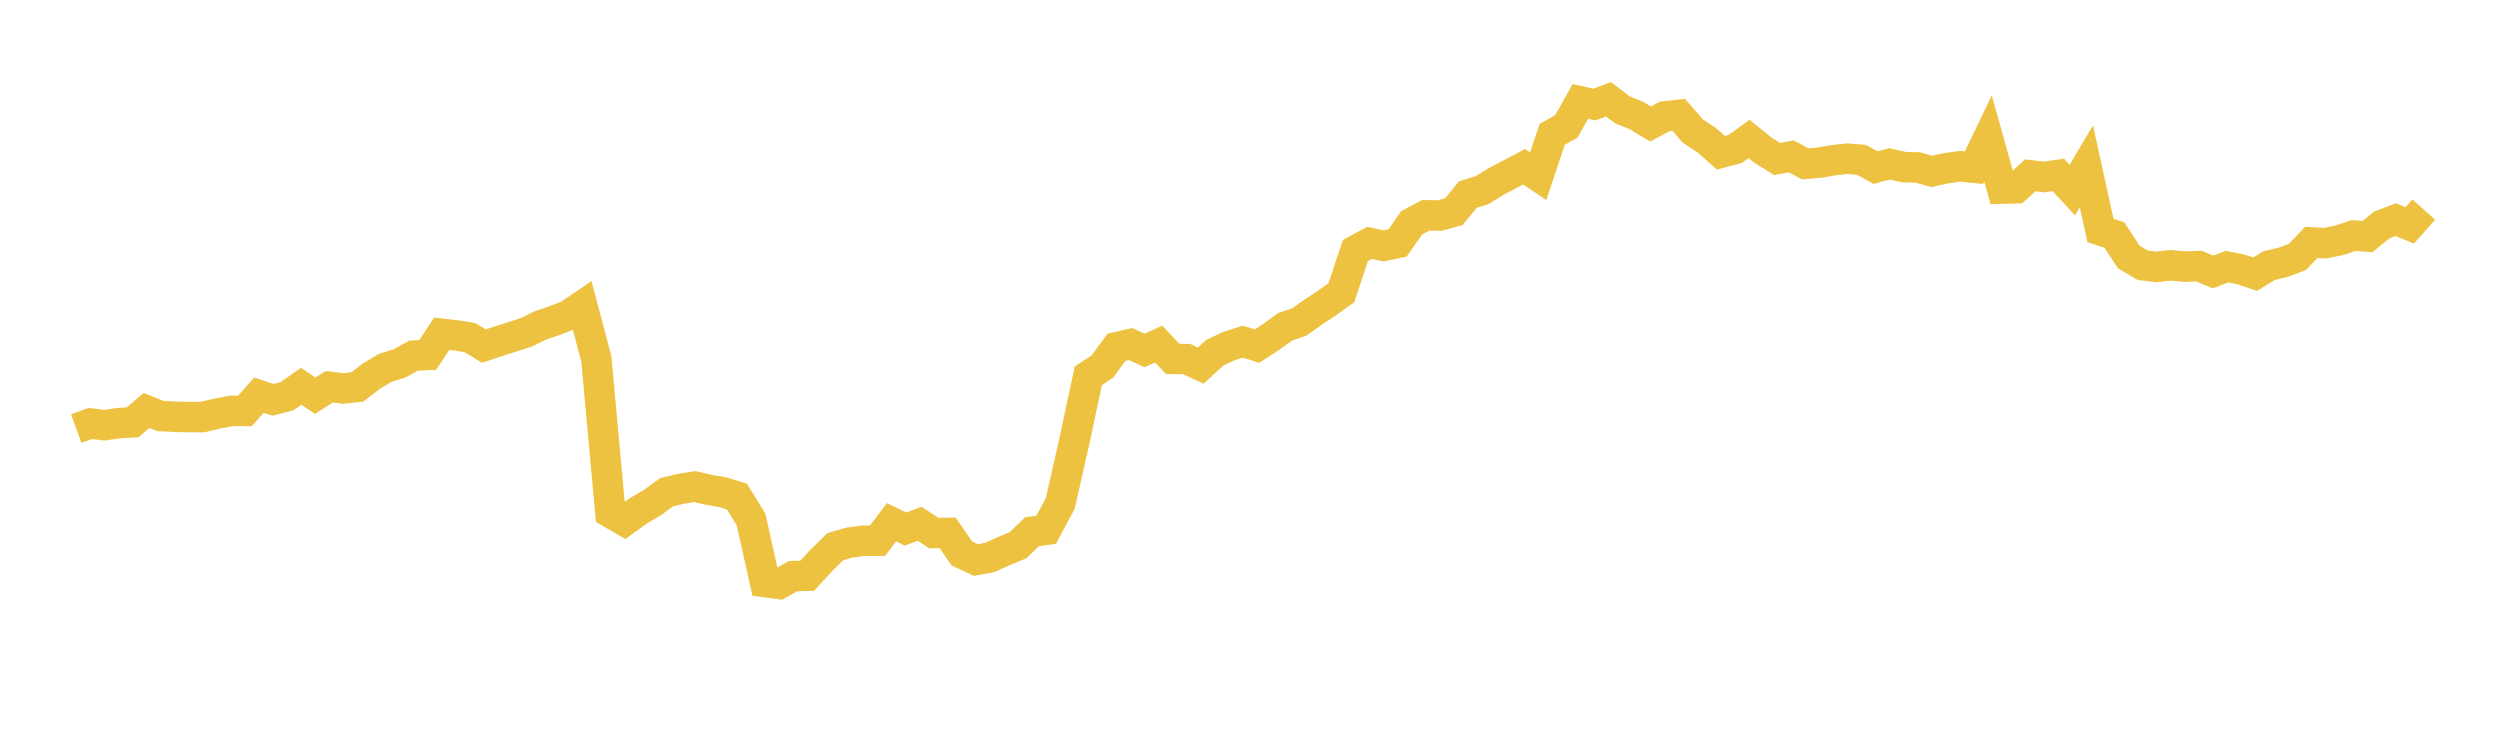 <svg width="164" height="48" xmlns="http://www.w3.org/2000/svg" xmlns:xlink="http://www.w3.org/1999/xlink"><path fill="none" stroke="rgb(237,194,64)" stroke-width="2" d="M5,28.113L5.922,27.781L6.844,27.894L7.766,27.757L8.689,27.708L9.611,26.931L10.533,27.293L11.455,27.339L12.377,27.36L13.299,27.36L14.222,27.134L15.144,26.96L16.066,26.959L16.988,25.921L17.91,26.23L18.832,25.989L19.754,25.341L20.677,25.957L21.599,25.373L22.521,25.482L23.443,25.383L24.365,24.669L25.287,24.126L26.21,23.837L27.132,23.331L28.054,23.286L28.976,21.896L29.898,21.999L30.82,22.143L31.743,22.702L32.665,22.397L33.587,22.105L34.509,21.808L35.431,21.356L36.353,21.043L37.275,20.683L38.198,20.058L39.12,23.544L40.042,33.635L40.964,34.169L41.886,33.502L42.808,32.963L43.731,32.289L44.653,32.069L45.575,31.919L46.497,32.132L47.419,32.292L48.341,32.572L49.263,34.062L50.186,38.183L51.108,38.307L52.03,37.794L52.952,37.77L53.874,36.767L54.796,35.861L55.719,35.594L56.641,35.471L57.563,35.469L58.485,34.262L59.407,34.708L60.329,34.358L61.251,34.964L62.174,34.959L63.096,36.308L64.018,36.738L64.94,36.565L65.862,36.147L66.784,35.765L67.707,34.878L68.629,34.752L69.551,33.034L70.473,28.963L71.395,24.649L72.317,24.044L73.24,22.781L74.162,22.568L75.084,22.992L76.006,22.568L76.928,23.542L77.85,23.559L78.772,23.982L79.695,23.133L80.617,22.702L81.539,22.411L82.461,22.707L83.383,22.105L84.305,21.439L85.228,21.122L86.15,20.474L87.072,19.862L87.994,19.203L88.916,16.432L89.838,15.933L90.76,16.129L91.683,15.936L92.605,14.616L93.527,14.124L94.449,14.14L95.371,13.885L96.293,12.76L97.216,12.478L98.138,11.91L99.06,11.424L99.982,10.938L100.904,11.559L101.826,8.807L102.749,8.295L103.671,6.653L104.593,6.859L105.515,6.515L106.437,7.208L107.359,7.58L108.281,8.137L109.204,7.635L110.126,7.536L111.048,8.596L111.97,9.203L112.892,10.021L113.814,9.78L114.737,9.115L115.659,9.858L116.581,10.432L117.503,10.257L118.425,10.747L119.347,10.67L120.269,10.513L121.192,10.408L122.114,10.484L123.036,10.993L123.958,10.75L124.88,10.961L125.802,10.986L126.725,11.242L127.647,11.041L128.569,10.909L129.491,11.002L130.413,9.082L131.335,12.375L132.257,12.349L133.18,11.5L134.102,11.611L135.024,11.474L135.946,12.468L136.868,10.914L137.79,15.114L138.713,15.424L139.635,16.851L140.557,17.398L141.479,17.509L142.401,17.403L143.323,17.489L144.246,17.453L145.168,17.841L146.09,17.49L147.012,17.678L147.934,17.985L148.856,17.423L149.778,17.204L150.701,16.862L151.623,15.902L152.545,15.95L153.467,15.762L154.389,15.451L155.311,15.519L156.234,14.765L157.156,14.409L158.078,14.785L159,13.746"></path></svg>